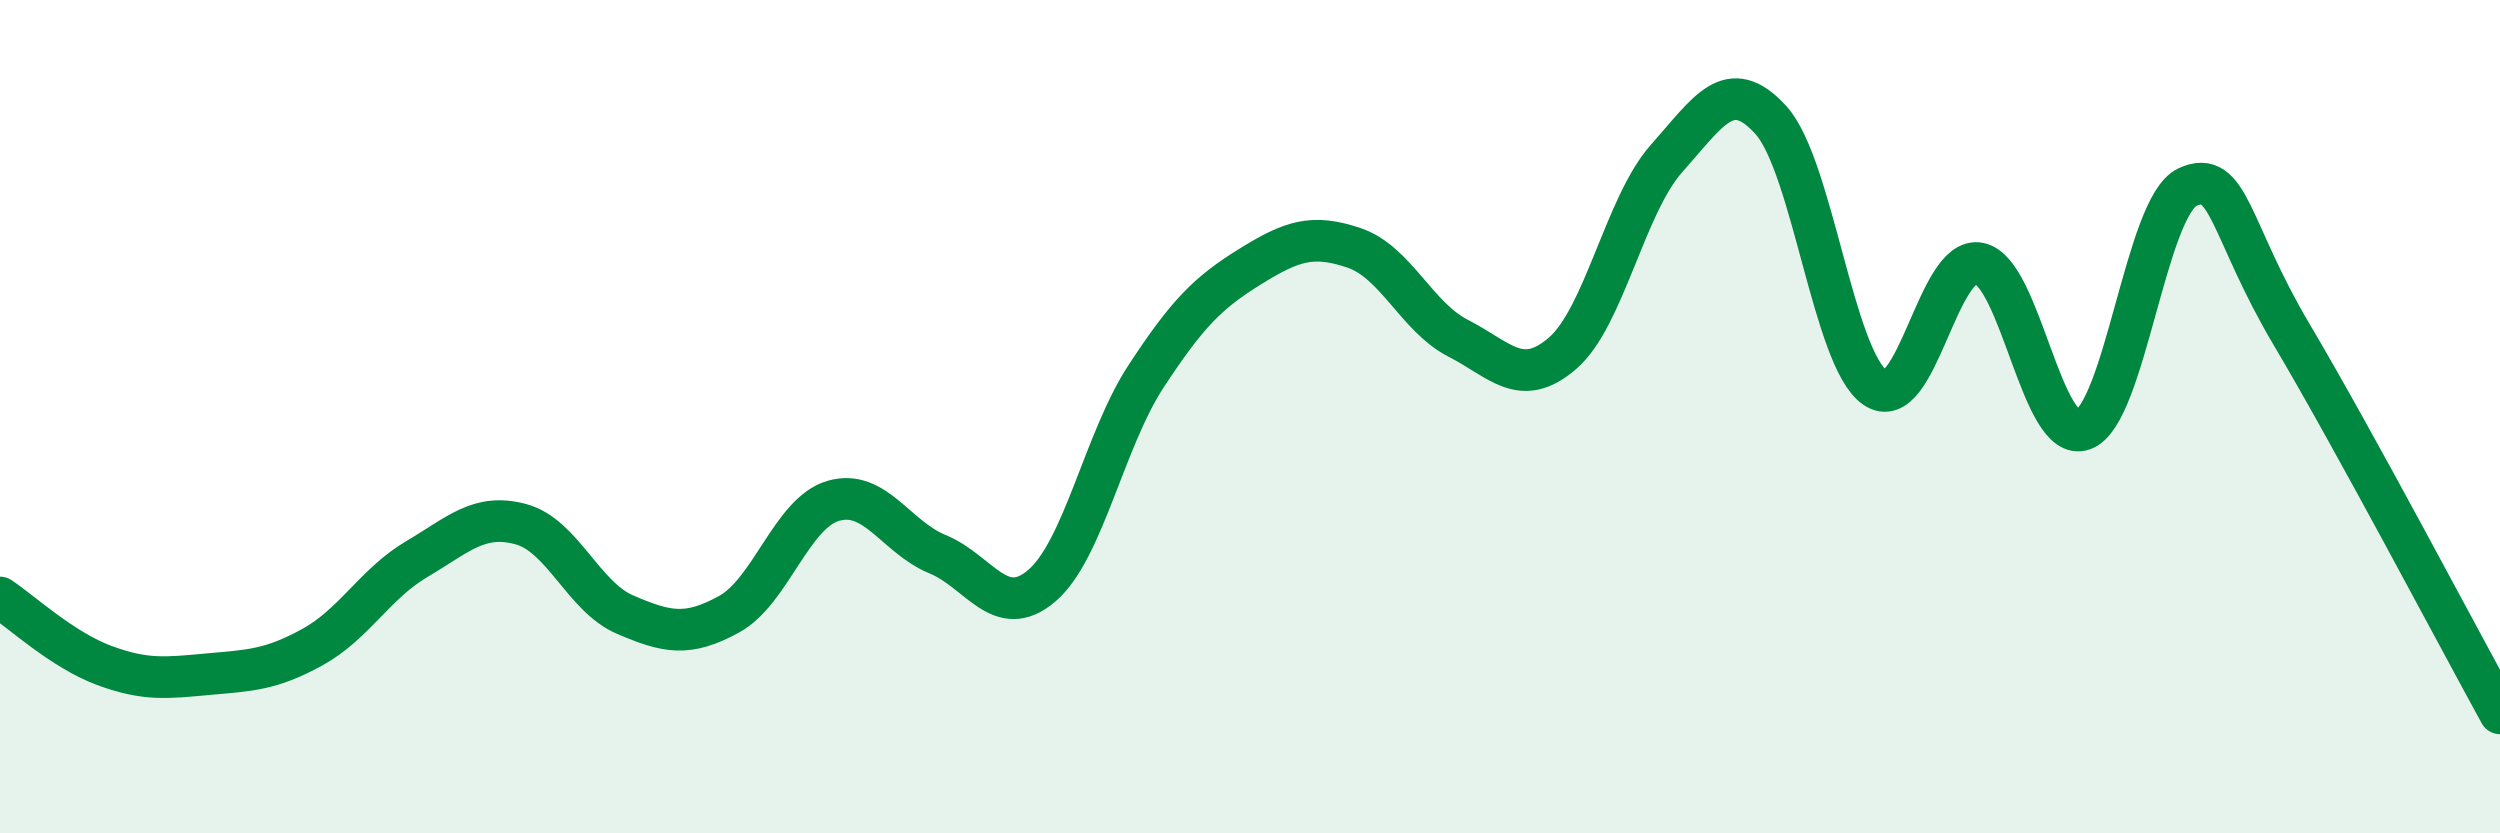 
    <svg width="60" height="20" viewBox="0 0 60 20" xmlns="http://www.w3.org/2000/svg">
      <path
        d="M 0,14.34 C 0.5,14.67 1.5,15.6 2.5,15.97 C 3.5,16.34 4,16.27 5,16.18 C 6,16.09 6.5,16.08 7.5,15.53 C 8.5,14.98 9,14.01 10,13.42 C 11,12.83 11.5,12.31 12.5,12.58 C 13.5,12.85 14,14.32 15,14.75 C 16,15.18 16.5,15.29 17.5,14.74 C 18.5,14.19 19,12.31 20,12.02 C 21,11.73 21.5,12.89 22.5,13.3 C 23.5,13.71 24,14.91 25,14.06 C 26,13.21 26.5,10.57 27.5,9.04 C 28.5,7.51 29,7.02 30,6.4 C 31,5.78 31.5,5.61 32.5,5.95 C 33.5,6.29 34,7.61 35,8.12 C 36,8.63 36.5,9.34 37.5,8.48 C 38.5,7.62 39,4.92 40,3.8 C 41,2.68 41.5,1.78 42.5,2.88 C 43.5,3.98 44,8.61 45,9.3 C 46,9.99 46.5,6.12 47.5,6.32 C 48.5,6.52 49,10.68 50,10.31 C 51,9.94 51.5,4.95 52.5,4.49 C 53.5,4.03 53.5,5.5 55,8.03 C 56.5,10.56 59,15.3 60,17.12L60 20L0 20Z"
        fill="#008740"
        opacity="0.1"
        stroke-linecap="round"
        stroke-linejoin="round"
      />
      <path
        d="M 0,14.34 C 0.5,14.67 1.5,15.6 2.5,15.97 C 3.5,16.34 4,16.27 5,16.18 C 6,16.09 6.5,16.08 7.5,15.53 C 8.5,14.98 9,14.01 10,13.42 C 11,12.83 11.5,12.31 12.5,12.58 C 13.5,12.85 14,14.32 15,14.75 C 16,15.18 16.5,15.29 17.5,14.74 C 18.5,14.19 19,12.31 20,12.02 C 21,11.73 21.5,12.89 22.5,13.3 C 23.5,13.71 24,14.91 25,14.06 C 26,13.21 26.5,10.57 27.5,9.04 C 28.5,7.51 29,7.02 30,6.4 C 31,5.78 31.5,5.61 32.5,5.95 C 33.5,6.29 34,7.61 35,8.12 C 36,8.63 36.5,9.34 37.5,8.48 C 38.5,7.62 39,4.92 40,3.8 C 41,2.68 41.5,1.78 42.5,2.88 C 43.5,3.98 44,8.61 45,9.3 C 46,9.99 46.5,6.12 47.5,6.32 C 48.5,6.52 49,10.68 50,10.31 C 51,9.94 51.5,4.95 52.5,4.49 C 53.5,4.03 53.5,5.5 55,8.03 C 56.5,10.56 59,15.3 60,17.12"
        stroke="#008740"
        stroke-width="1"
        fill="none"
        stroke-linecap="round"
        stroke-linejoin="round"
      />
    </svg>
  